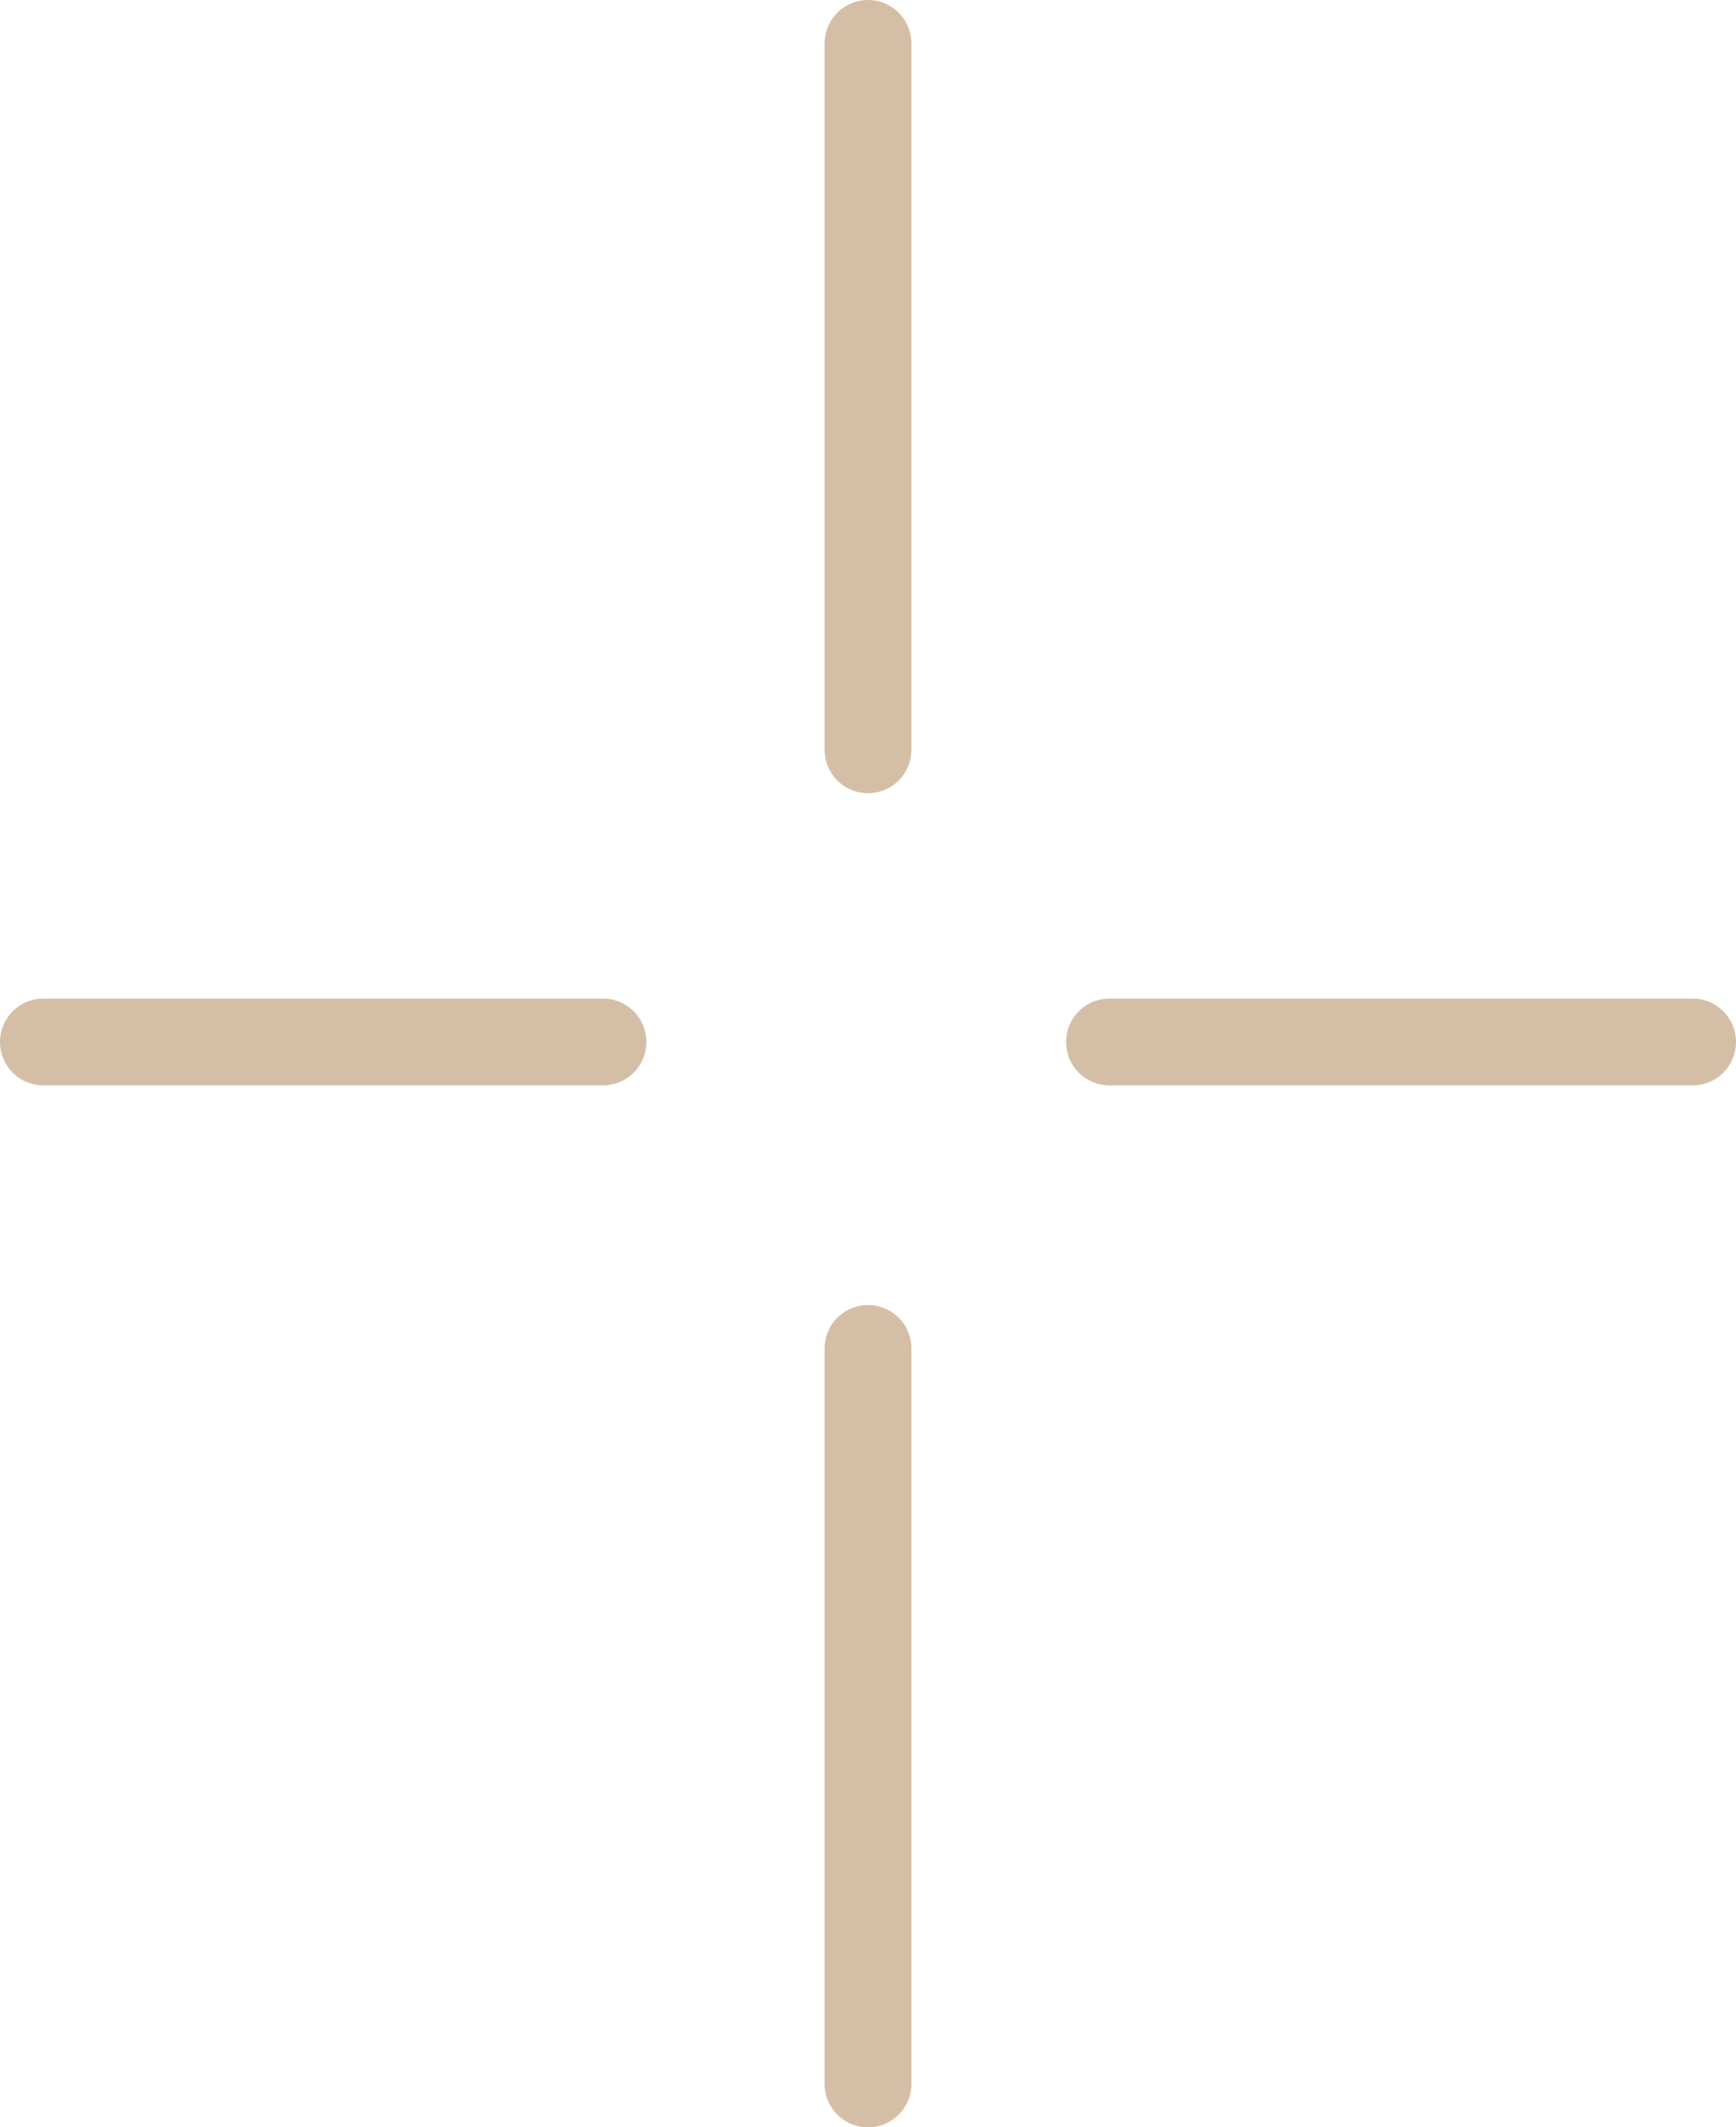 <?xml version="1.0" encoding="UTF-8"?> <svg xmlns="http://www.w3.org/2000/svg" width="40" height="49" viewBox="0 0 40 49" fill="none"><path d="M20 1V17.27M20 31.059V48" stroke="#D4BFA6" stroke-width="2" stroke-linecap="round"></path><path d="M1 24L13.894 24M25.564 24L39 24" stroke="#D4BFA6" stroke-width="2" stroke-linecap="round"></path></svg> 